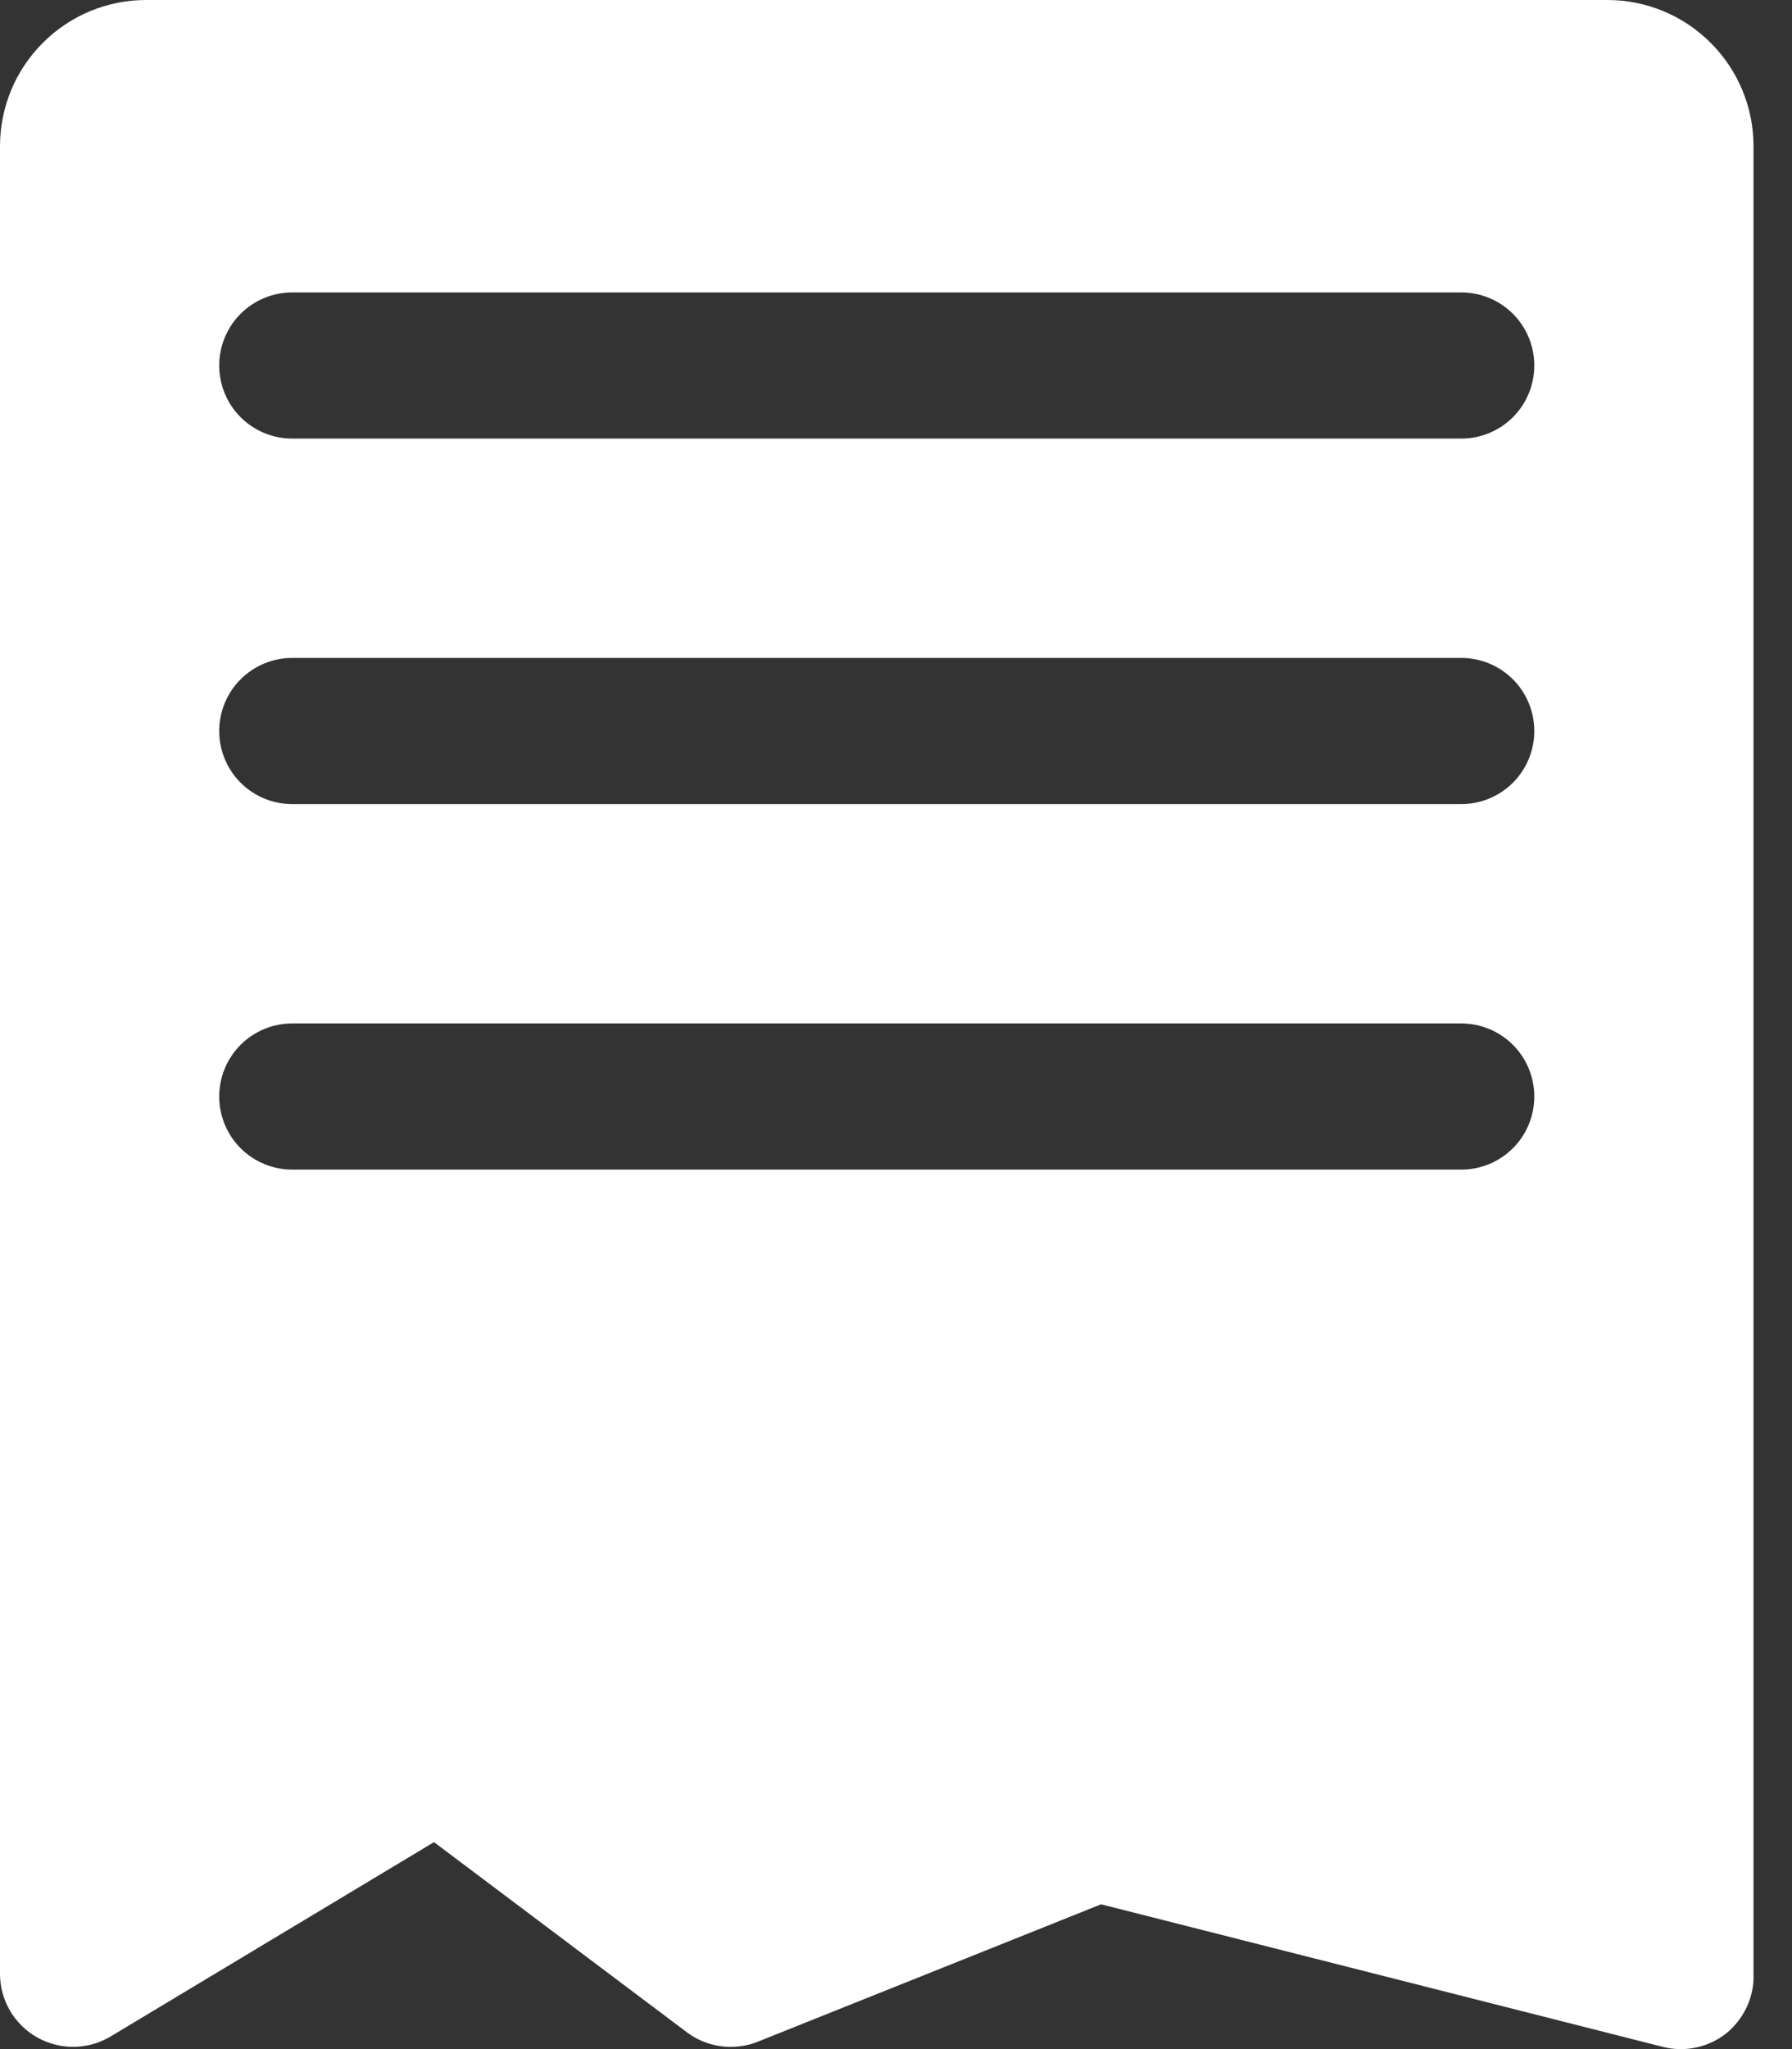 <svg width="21" height="24" viewBox="0 0 21 24" fill="none" xmlns="http://www.w3.org/2000/svg">
<rect x="0" y="0" width="21" height="24" fill="#333333" stroke="none"/>
<path d="M18.837 0H1.712C1.258 0 0.823 0.18 0.502 0.502C0.18 0.823 0 1.258 0 1.712V23.117C2.63547e-05 23.269 0.04 23.417 0.116 23.548C0.192 23.678 0.301 23.787 0.432 23.861C0.564 23.936 0.713 23.975 0.864 23.974C1.015 23.972 1.163 23.931 1.293 23.854L5.086 21.576L8.048 23.802C8.197 23.914 8.377 23.974 8.562 23.974C8.67 23.974 8.778 23.954 8.879 23.914L12.903 22.304L19.487 23.974C19.614 24.006 19.746 24.009 19.873 23.982C20.001 23.955 20.121 23.9 20.224 23.82C20.329 23.736 20.413 23.629 20.47 23.507C20.527 23.385 20.554 23.252 20.549 23.117V1.712C20.549 1.258 20.369 0.823 20.047 0.502C19.726 0.18 19.291 0 18.837 0ZM17.124 13.699H3.425C3.198 13.699 2.98 13.609 2.819 13.448C2.659 13.288 2.569 13.07 2.569 12.843C2.569 12.616 2.659 12.398 2.819 12.238C2.98 12.077 3.198 11.987 3.425 11.987H17.124C17.351 11.987 17.569 12.077 17.73 12.238C17.89 12.398 17.98 12.616 17.98 12.843C17.98 13.07 17.89 13.288 17.73 13.448C17.569 13.609 17.351 13.699 17.124 13.699ZM17.124 9.418H3.425C3.198 9.418 2.98 9.328 2.819 9.167C2.659 9.007 2.569 8.789 2.569 8.562C2.569 8.335 2.659 8.117 2.819 7.957C2.98 7.796 3.198 7.706 3.425 7.706H17.124C17.351 7.706 17.569 7.796 17.73 7.957C17.89 8.117 17.98 8.335 17.98 8.562C17.98 8.789 17.89 9.007 17.73 9.167C17.569 9.328 17.351 9.418 17.124 9.418ZM17.124 5.137H3.425C3.198 5.137 2.98 5.047 2.819 4.886C2.659 4.726 2.569 4.508 2.569 4.281C2.569 4.054 2.659 3.836 2.819 3.676C2.98 3.515 3.198 3.425 3.425 3.425H17.124C17.351 3.425 17.569 3.515 17.73 3.676C17.89 3.836 17.98 4.054 17.98 4.281C17.98 4.508 17.89 4.726 17.73 4.886C17.569 5.047 17.351 5.137 17.124 5.137Z" fill="white"/>
</svg>
